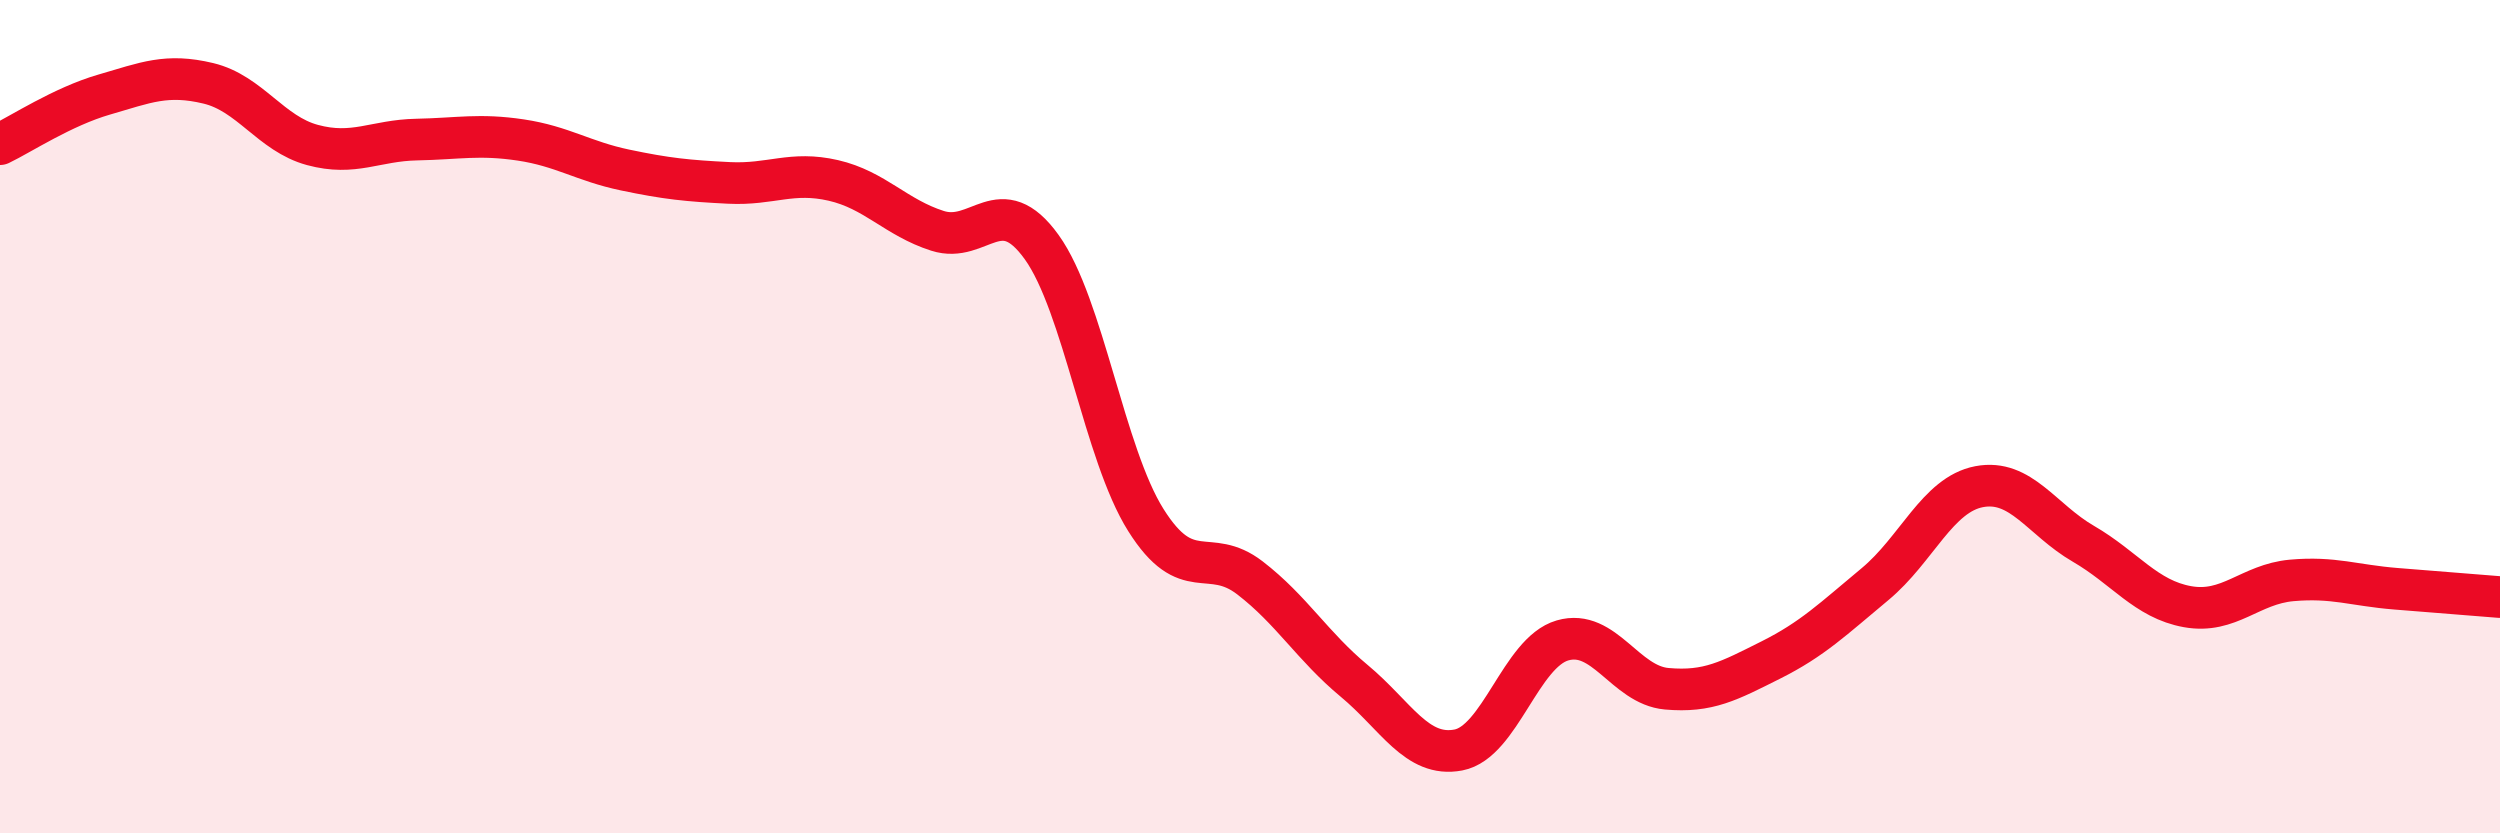 
    <svg width="60" height="20" viewBox="0 0 60 20" xmlns="http://www.w3.org/2000/svg">
      <path
        d="M 0,3.46 C 0.5,3.22 1.5,2.56 2.5,2.27 C 3.5,1.98 4,1.76 5,2 C 6,2.24 6.5,3.21 7.5,3.48 C 8.5,3.75 9,3.37 10,3.35 C 11,3.33 11.5,3.21 12.5,3.36 C 13.5,3.51 14,3.87 15,4.08 C 16,4.29 16.5,4.34 17.5,4.39 C 18.5,4.44 19,4.1 20,4.33 C 21,4.56 21.5,5.22 22.5,5.54 C 23.5,5.86 24,4.54 25,5.93 C 26,7.32 26.5,10.89 27.5,12.48 C 28.5,14.07 29,13.1 30,13.87 C 31,14.64 31.5,15.51 32.5,16.34 C 33.5,17.17 34,18.19 35,18 C 36,17.81 36.5,15.66 37.5,15.37 C 38.5,15.08 39,16.44 40,16.53 C 41,16.62 41.5,16.34 42.5,15.84 C 43.5,15.34 44,14.85 45,14.02 C 46,13.19 46.5,11.87 47.5,11.68 C 48.5,11.49 49,12.47 50,13.05 C 51,13.63 51.5,14.38 52.5,14.56 C 53.5,14.74 54,14.02 55,13.93 C 56,13.84 56.5,14.05 57.5,14.13 C 58.5,14.21 59.5,14.29 60,14.33L60 20L0 20Z"
        fill="#EB0A25"
        opacity="0.1"
        stroke-linecap="round"
        stroke-linejoin="round"
      />
      <path
        d="M 0,3.46 C 0.5,3.22 1.5,2.56 2.5,2.27 C 3.5,1.98 4,1.76 5,2 C 6,2.24 6.5,3.21 7.5,3.48 C 8.5,3.75 9,3.37 10,3.35 C 11,3.33 11.5,3.21 12.5,3.36 C 13.5,3.51 14,3.87 15,4.08 C 16,4.29 16.5,4.34 17.5,4.39 C 18.5,4.44 19,4.1 20,4.33 C 21,4.56 21.5,5.22 22.5,5.54 C 23.5,5.86 24,4.54 25,5.93 C 26,7.32 26.5,10.89 27.5,12.48 C 28.5,14.07 29,13.1 30,13.87 C 31,14.64 31.5,15.51 32.5,16.34 C 33.5,17.17 34,18.19 35,18 C 36,17.81 36.5,15.66 37.5,15.37 C 38.5,15.08 39,16.44 40,16.53 C 41,16.62 41.5,16.34 42.5,15.84 C 43.5,15.34 44,14.85 45,14.02 C 46,13.19 46.5,11.87 47.5,11.68 C 48.5,11.49 49,12.47 50,13.05 C 51,13.63 51.5,14.38 52.5,14.56 C 53.5,14.74 54,14.02 55,13.93 C 56,13.84 56.5,14.05 57.5,14.13 C 58.5,14.21 59.5,14.29 60,14.33"
        stroke="#EB0A25"
        stroke-width="1"
        fill="none"
        stroke-linecap="round"
        stroke-linejoin="round"
      />
    </svg>
  